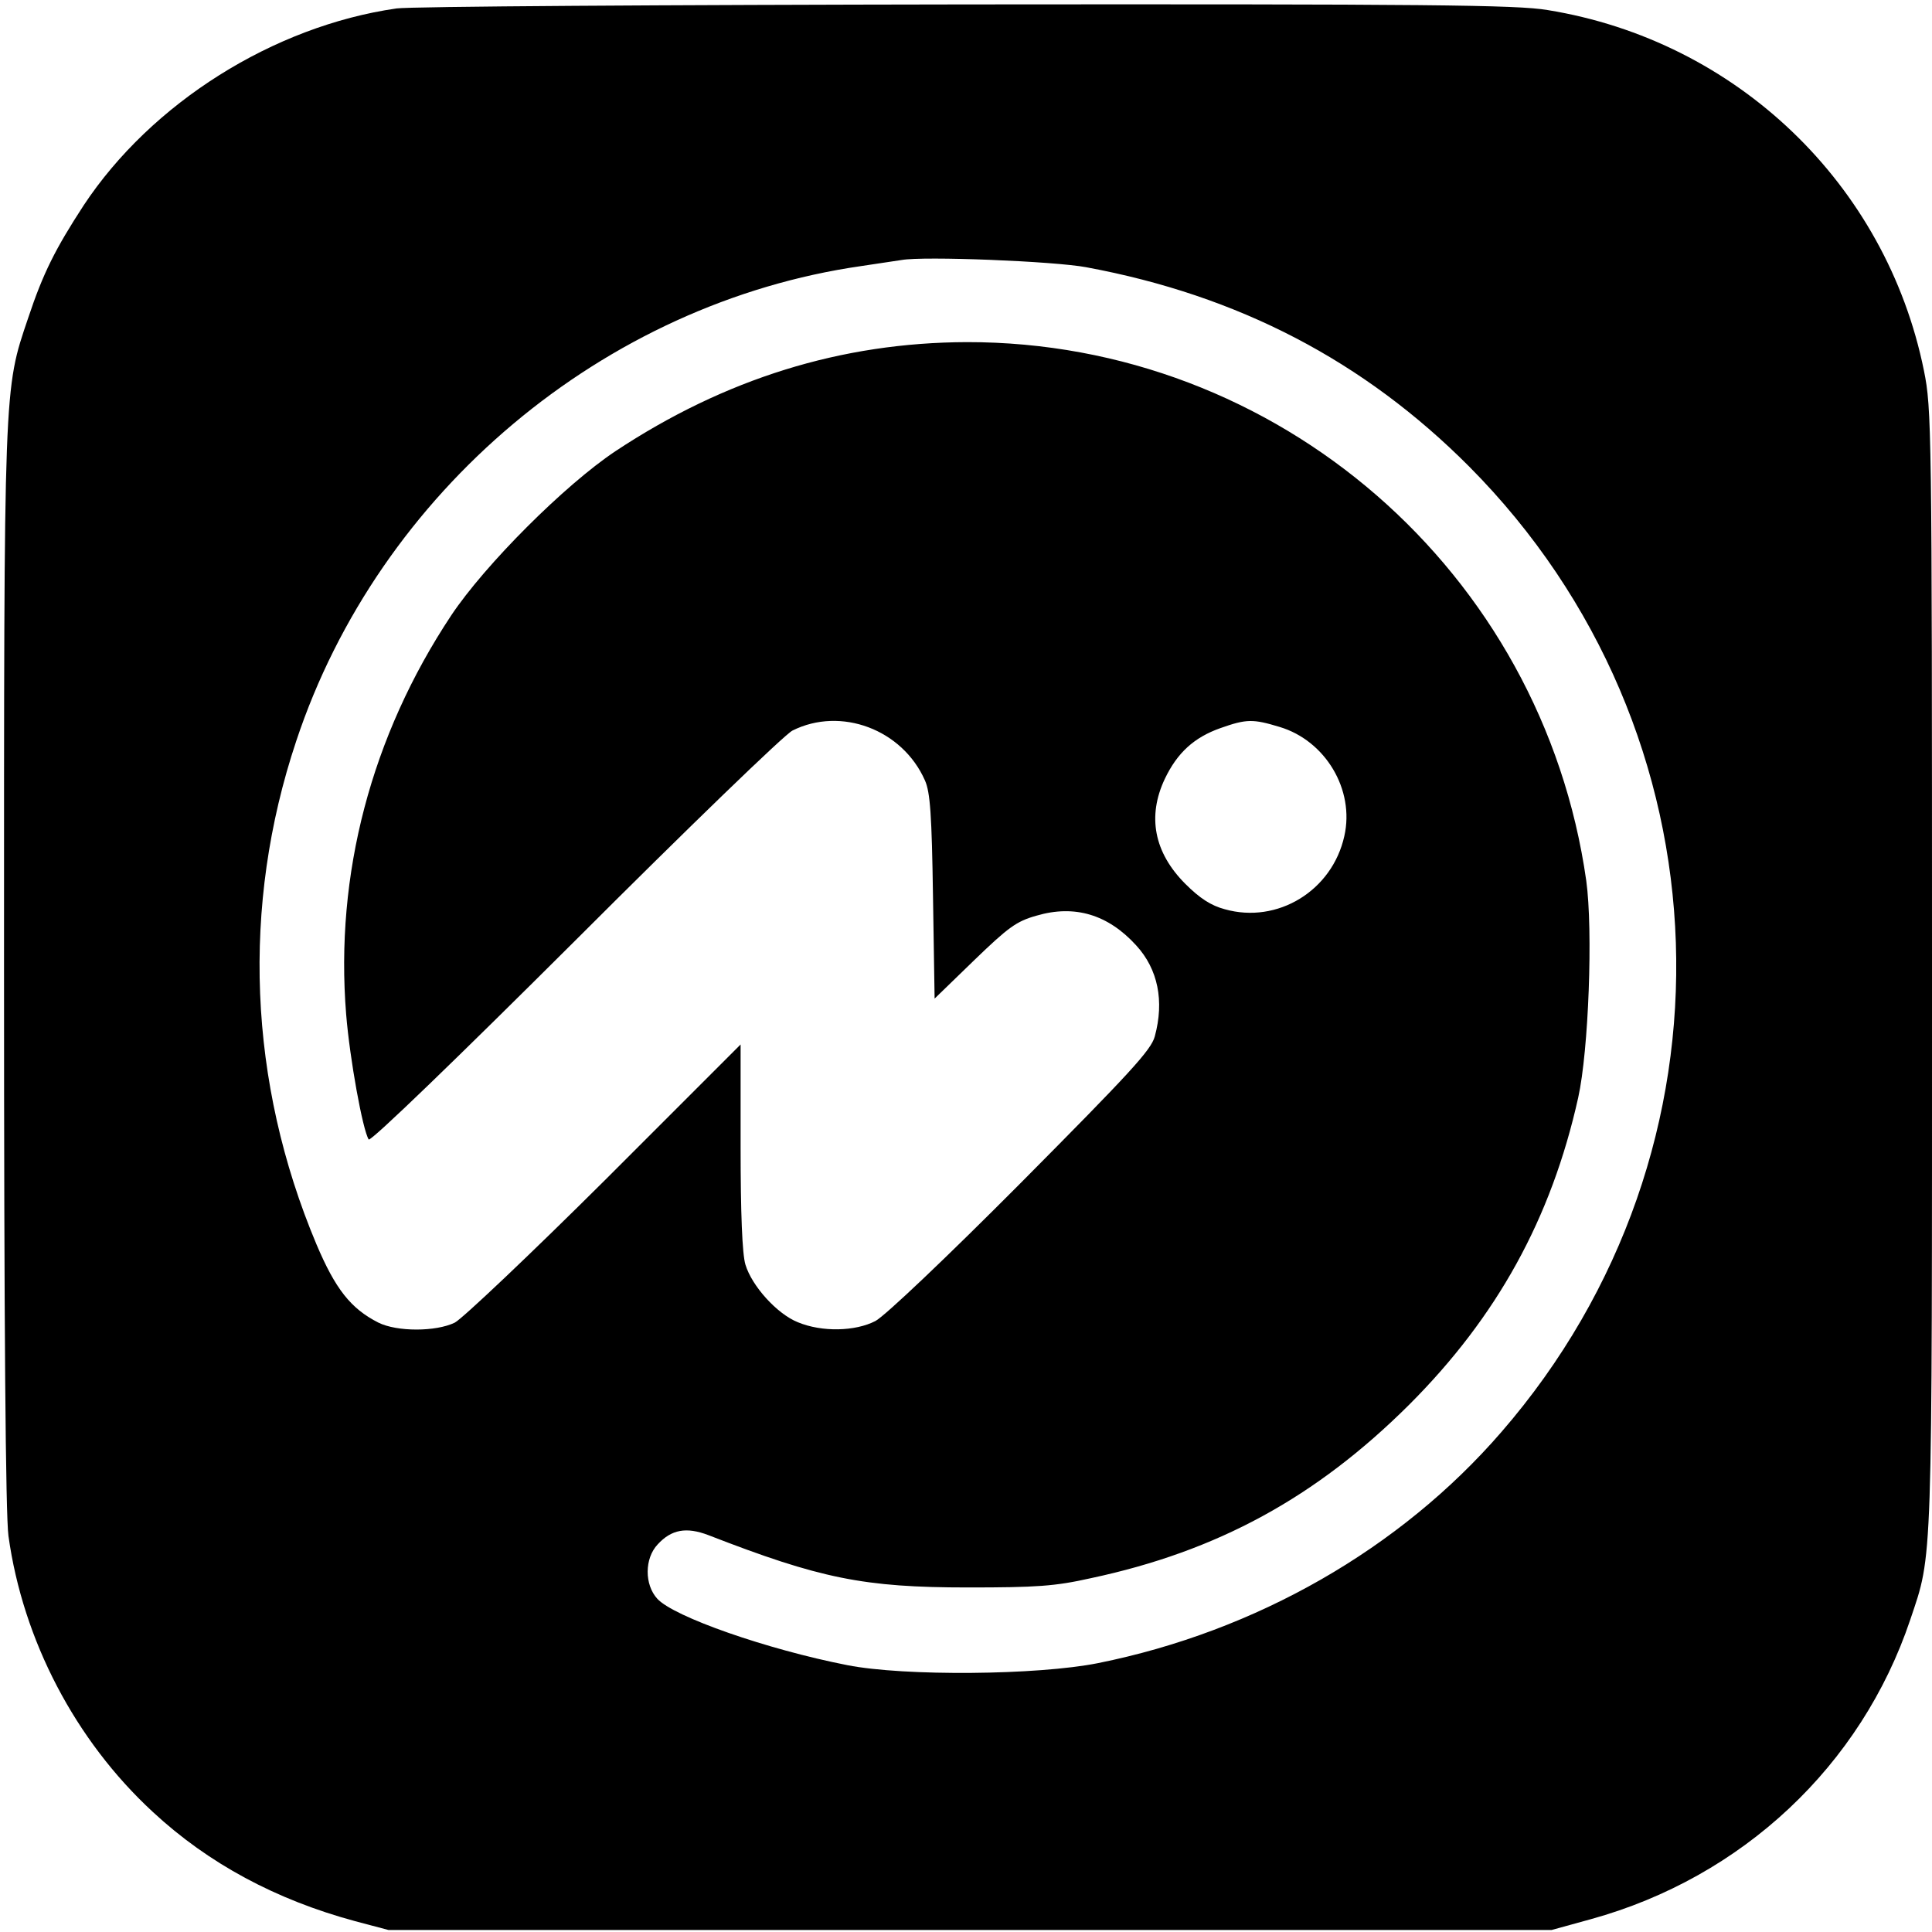 <?xml version="1.0" standalone="no"?>
<!DOCTYPE svg PUBLIC "-//W3C//DTD SVG 20010904//EN"
 "http://www.w3.org/TR/2001/REC-SVG-20010904/DTD/svg10.dtd">
<svg version="1.0" xmlns="http://www.w3.org/2000/svg"
 width="480pt" height="480pt" viewBox="0 0 480 480"
 preserveAspectRatio="xMidYMid meet">
<g transform="translate(0,480) scale(0.1,-0.1)"
fill="#000000" stroke="none">
<path d="M985 4779 c-306 -44 -609 -235 -777 -489 -71 -109 -101 -169 -138
-280 -61 -180 -60 -157 -60 -1617 0 -893 4 -1357 11 -1409 36 -259 166 -508
359 -686 138 -128 306 -218 502 -271 l83 -22 1445 0 1445 0 98 27 c376 104
671 381 793 744 56 167 54 111 54 1616 0 1348 -1 1393 -20 1487 -94 464 -466
820 -935 896 -76 13 -299 15 -1445 14 -745 -1 -1382 -5 -1415 -10z m1714 -643
c378 -70 690 -233 951 -495 654 -658 689 -1697 80 -2399 -251 -290 -609 -495
-1002 -574 -150 -30 -481 -33 -623 -5 -199 39 -431 120 -472 165 -32 35 -32
100 1 135 34 37 71 44 126 23 278 -108 386 -130 645 -130 170 0 216 3 305 23
315 67 560 201 791 431 218 218 353 462 420 763 26 117 37 416 20 539 -109
768 -767 1339 -1539 1338 -312 -1 -601 -91 -873 -271 -126 -84 -324 -282 -408
-408 -199 -300 -289 -644 -261 -991 9 -111 41 -287 56 -311 4 -7 225 207 513
494 278 278 521 513 540 522 120 60 273 3 329 -124 13 -29 17 -85 20 -289 l4
-253 98 95 c85 82 105 97 155 111 95 28 178 3 248 -74 54 -59 70 -138 46 -226
-9 -34 -63 -92 -332 -363 -186 -187 -339 -332 -362 -344 -50 -26 -133 -28
-193 -3 -52 21 -114 90 -130 143 -8 26 -12 128 -12 293 l0 254 -337 -337
c-186 -185 -354 -344 -373 -354 -47 -23 -144 -23 -190 0 -69 35 -107 84 -154
195 -169 402 -187 840 -50 1250 206 620 764 1088 1404 1180 41 6 86 13 100 15
55 10 379 -3 459 -18z m480 -1142 c114 -34 187 -156 161 -271 -30 -136 -166
-219 -297 -182 -34 9 -62 27 -98 63 -78 78 -95 168 -51 261 31 65 73 103 138
126 65 23 81 23 147 3z"/>
</g>
</svg>
